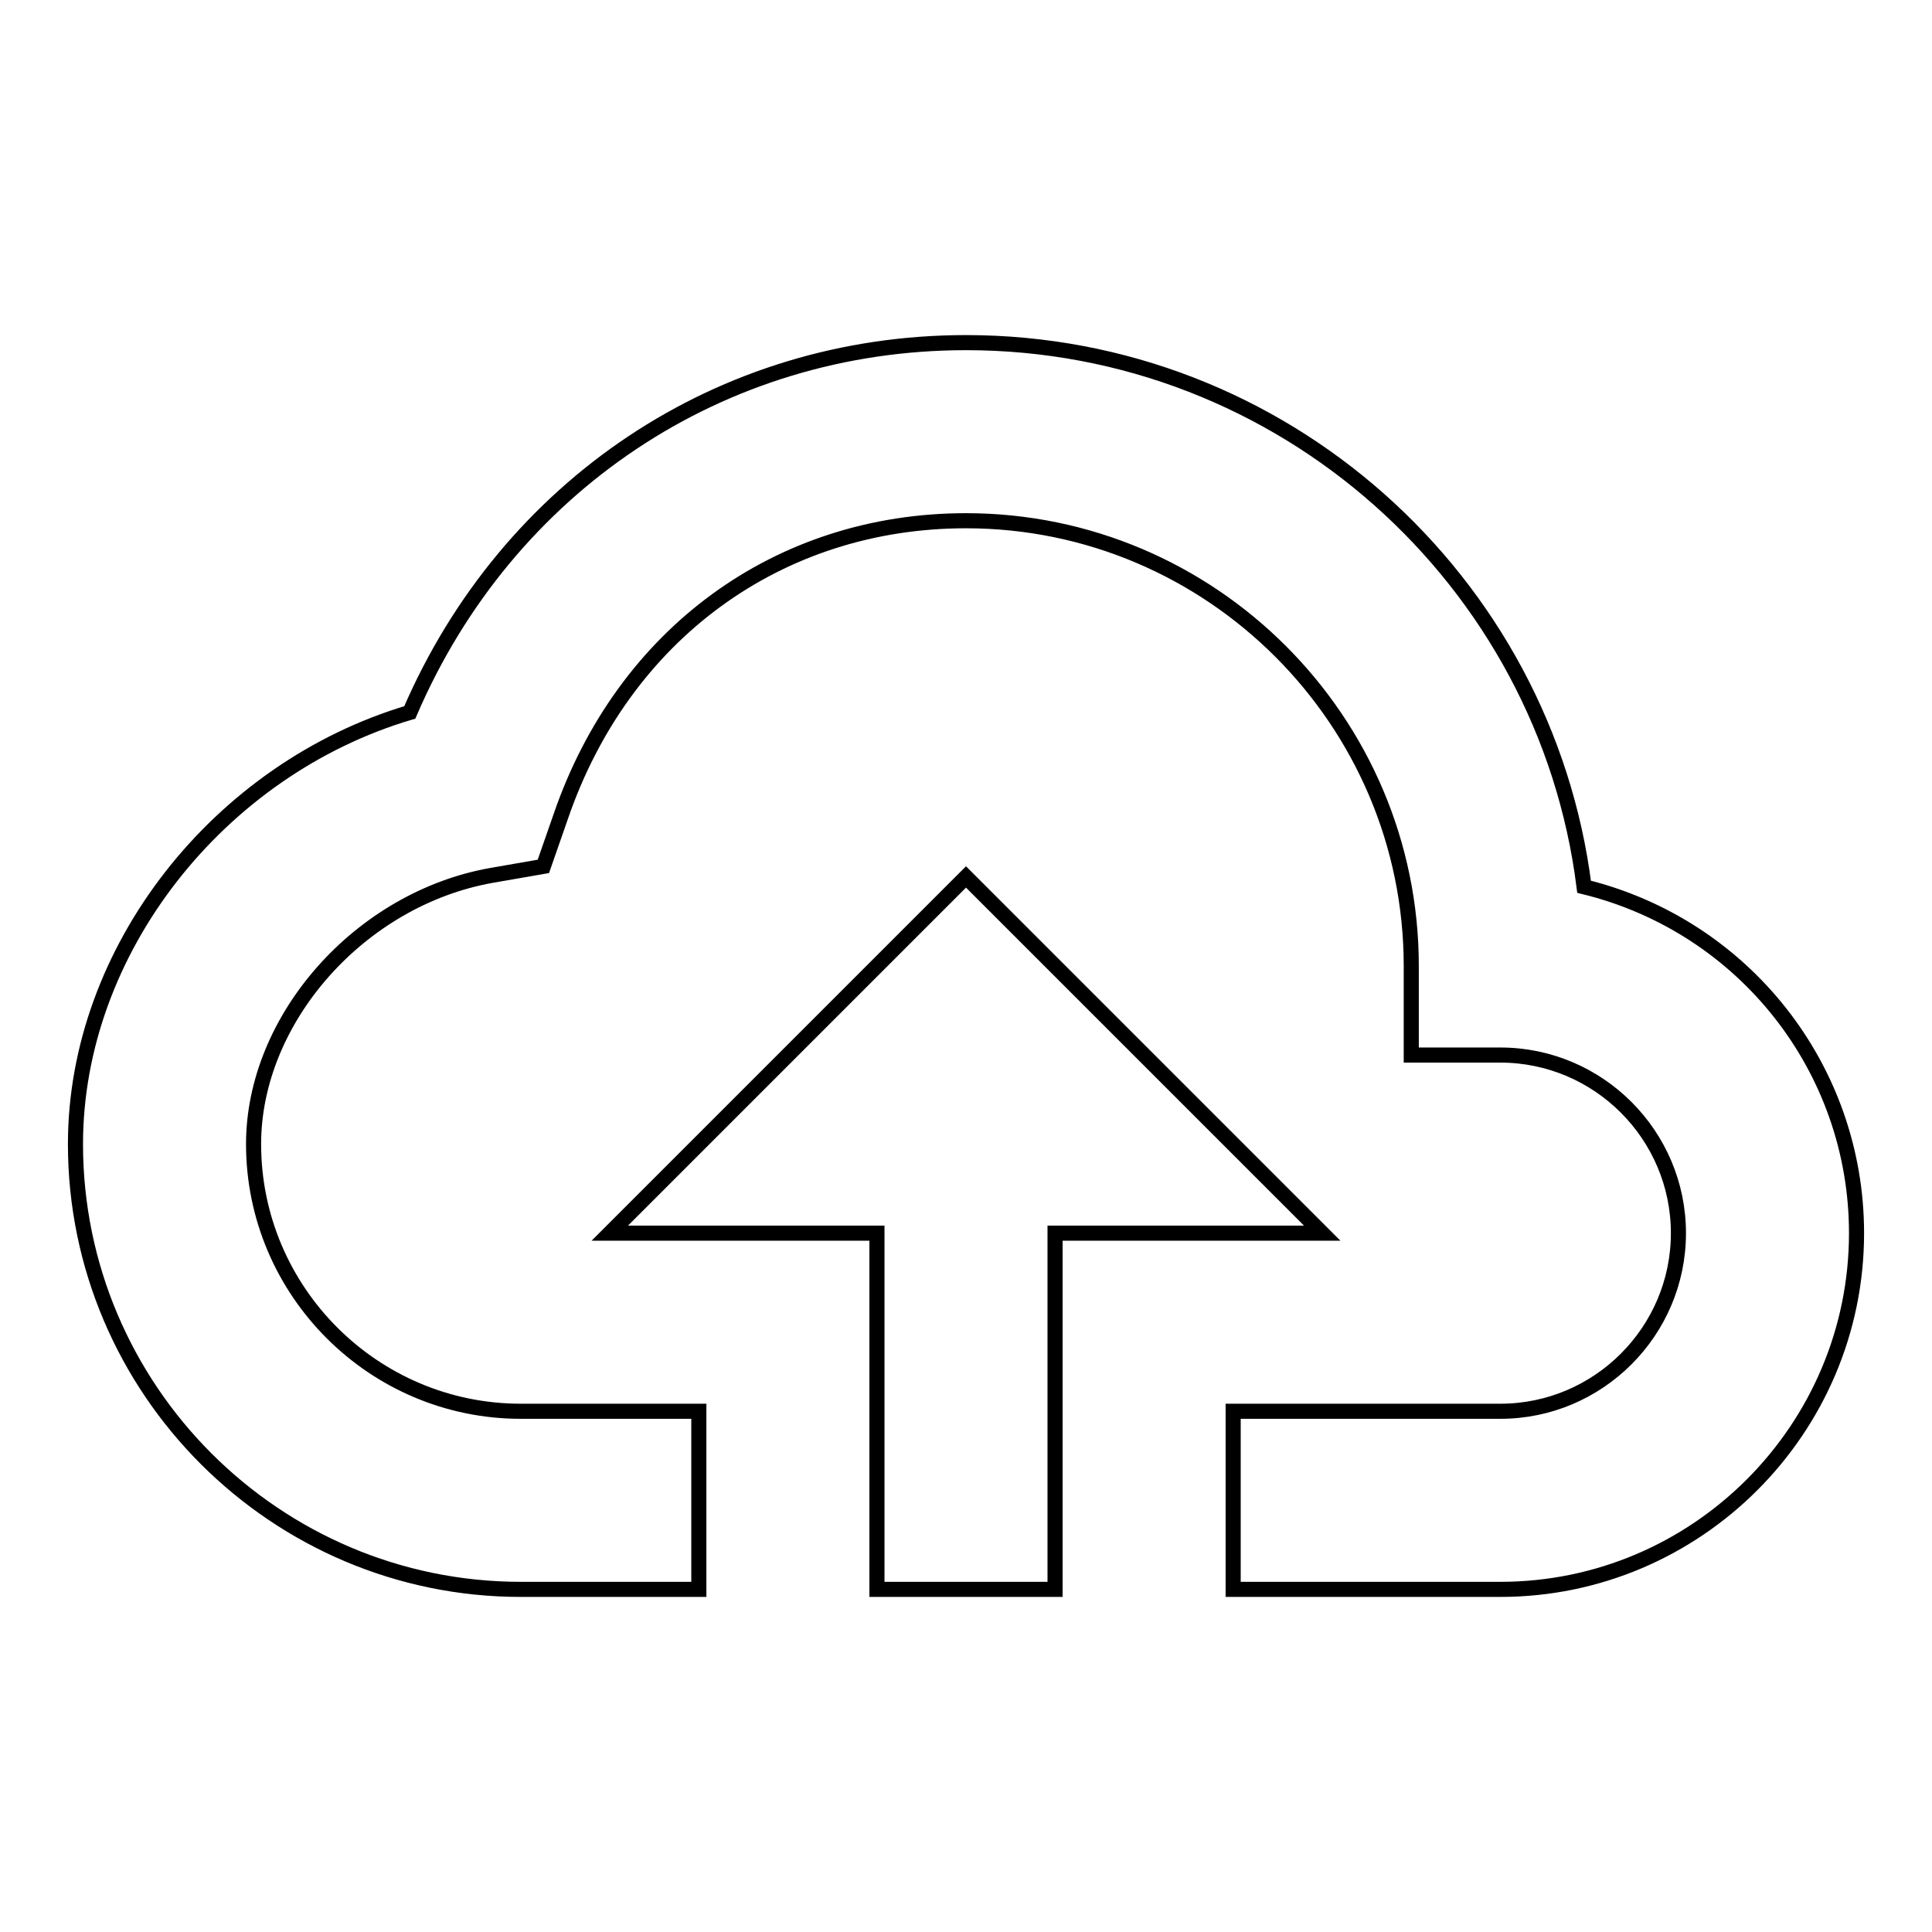 <?xml version="1.0" encoding="utf-8"?>
<!-- Svg Vector Icons : http://www.onlinewebfonts.com/icon -->
<!DOCTYPE svg PUBLIC "-//W3C//DTD SVG 1.1//EN" "http://www.w3.org/Graphics/SVG/1.1/DTD/svg11.dtd">
<svg version="1.1" xmlns="http://www.w3.org/2000/svg" xmlns:xlink="http://www.w3.org/1999/xlink" x="0px" y="0px" viewBox="0 0 256 256" enable-background="new 0 0 256 256" xml:space="preserve">
<g> <path stroke-width="2" fill-opacity="0" stroke="#000000"  d="M139.8,210.6v-47.2h35.4L128,116.2l-47.2,47.2h35.4v47.2H139.8z"/> <path stroke-width="2" fill-opacity="0" stroke="#000000"  d="M69,210.6h23.6V187H69c-19.5,0-35.4-15.9-35.4-35.4c0-16.6,14.1-32.5,31.5-35.6l6.9-1.2l2.3-6.6 C82.6,84,103.2,69,128,69c32.5,0,59,26.5,59,59v11.8h11.8c13,0,23.6,10.6,23.6,23.6c0,13-10.6,23.6-23.6,23.6h-35.4v23.6h35.4 c26,0,47.2-21.2,47.2-47.2c0-21.8-14.9-40.7-36.1-45.9C204.8,76.9,170,45.4,128,45.4c-32.5,0-60.8,19-73.7,49 C29,101.9,10,125.9,10,151.6C10,184.1,36.5,210.6,69,210.6L69,210.6z"/></g>
</svg>